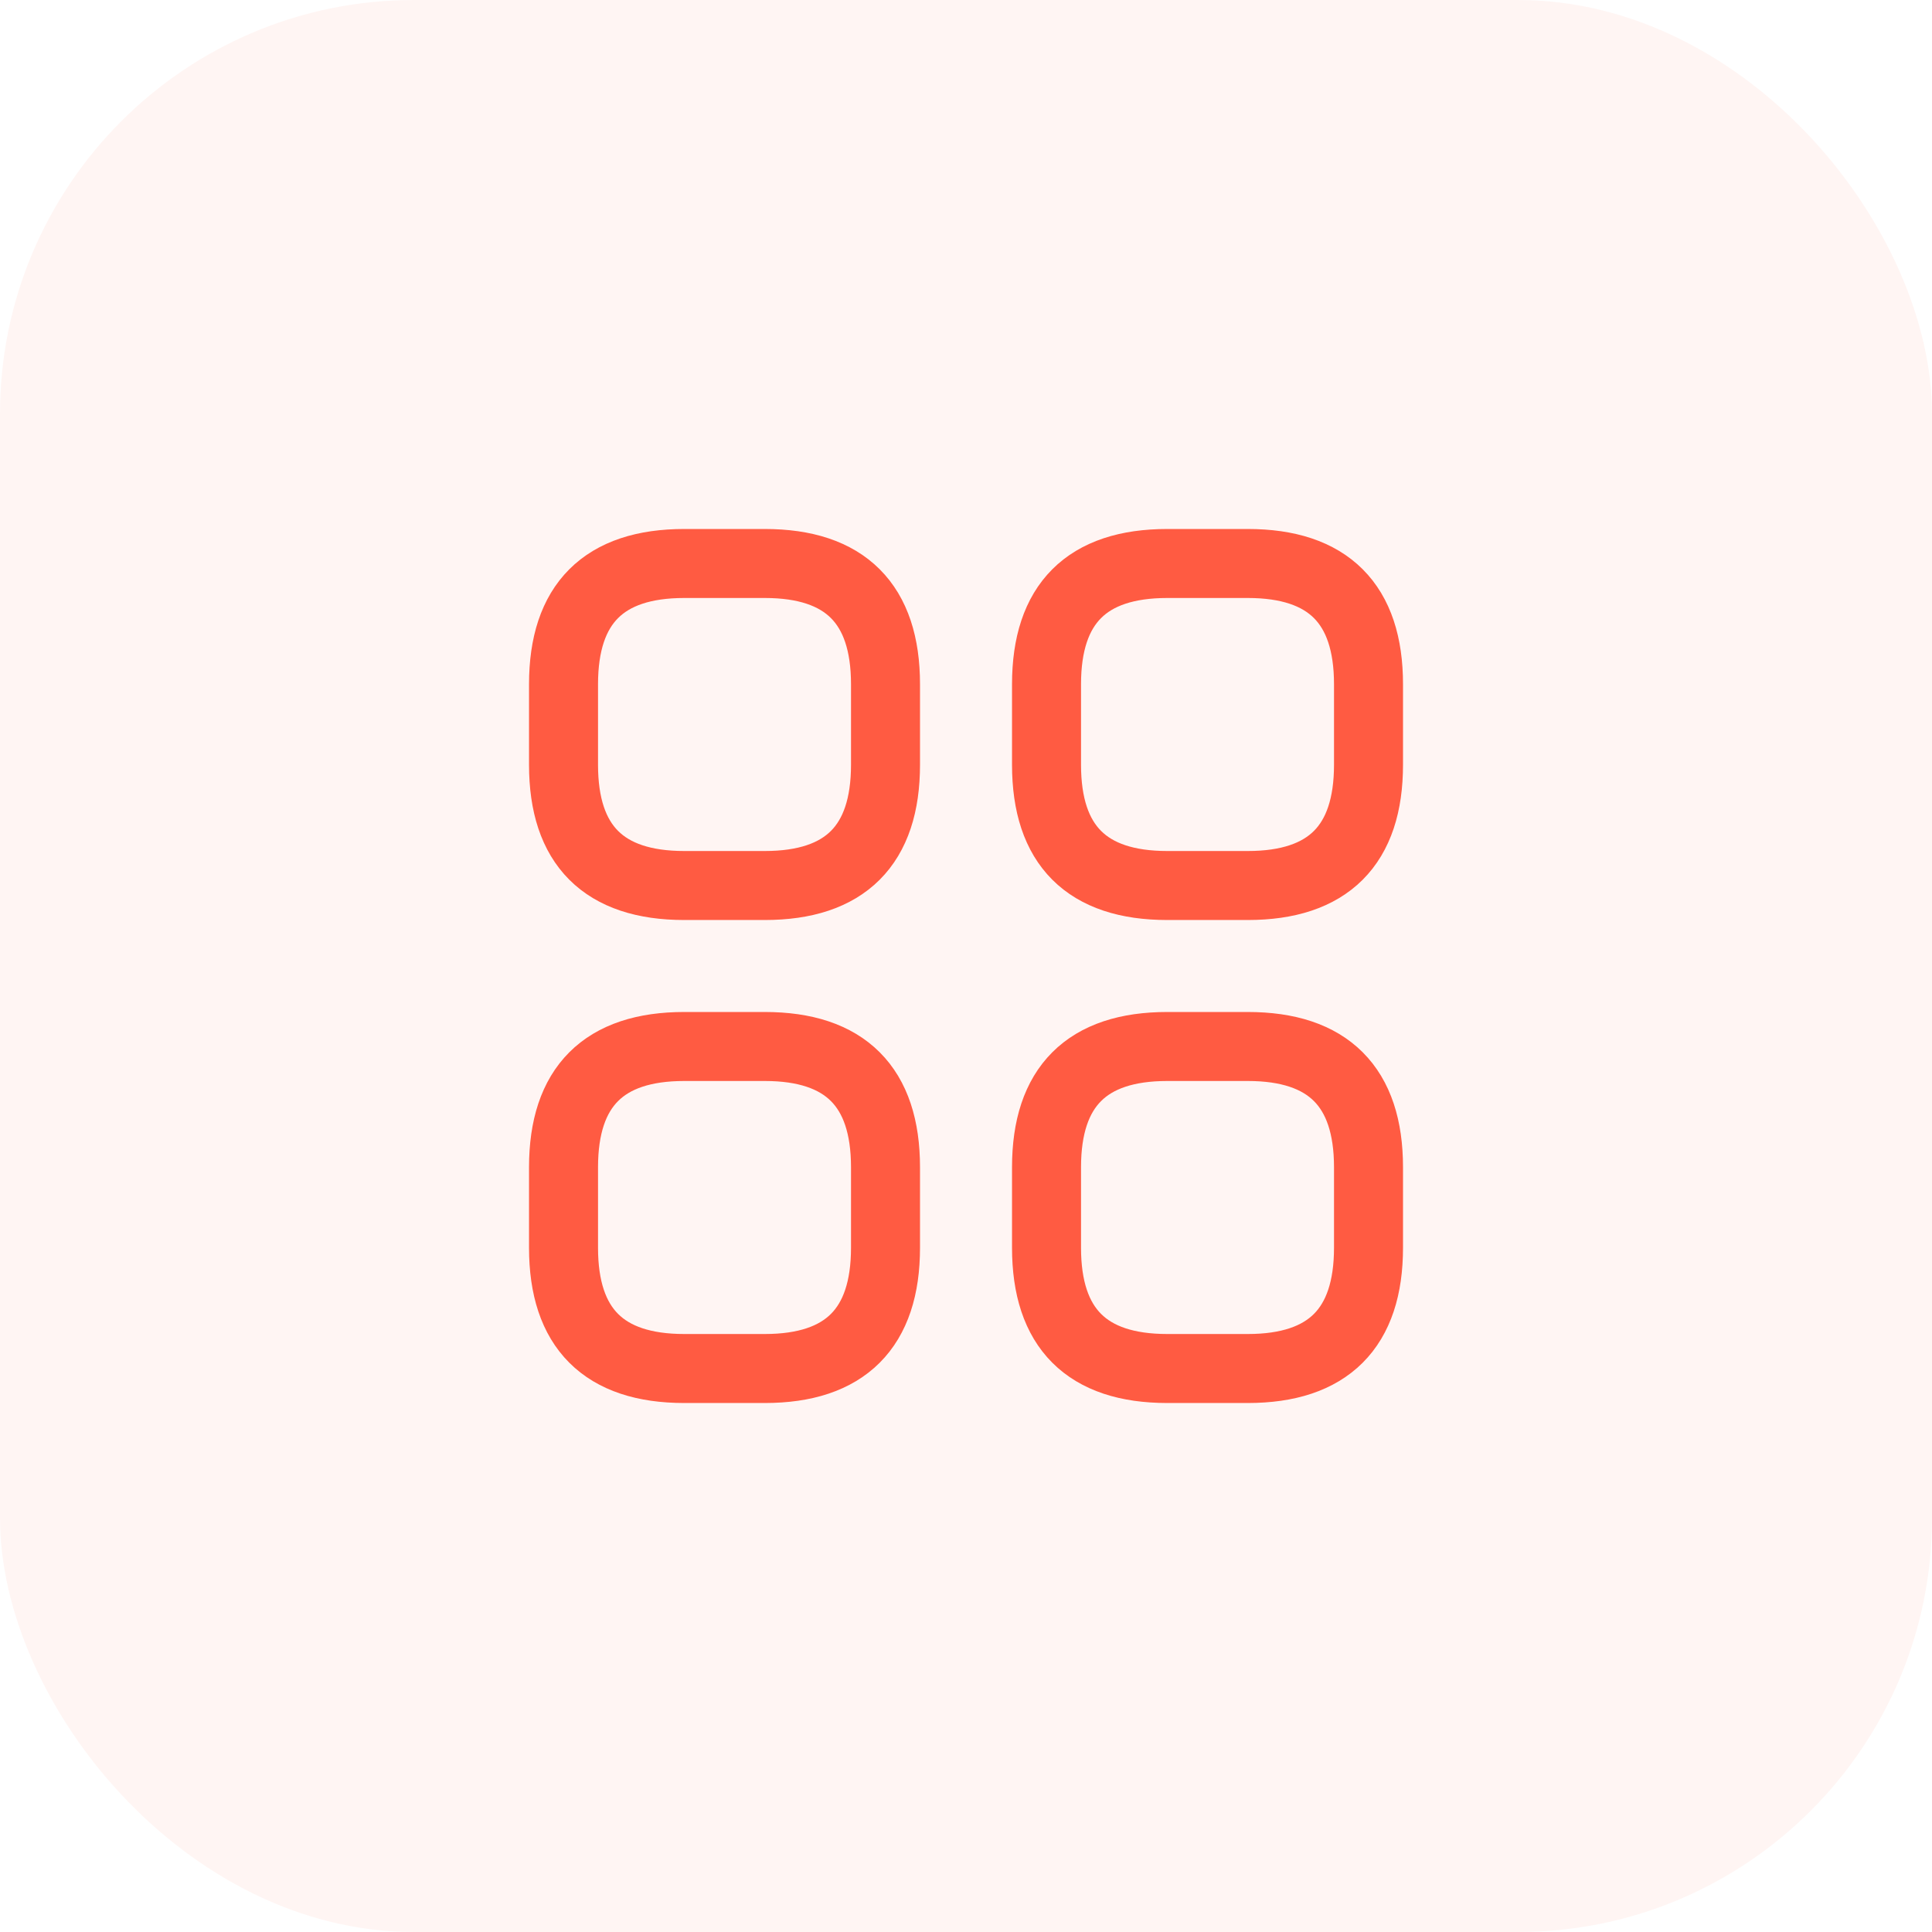 <?xml version="1.0" encoding="UTF-8"?>
<svg xmlns="http://www.w3.org/2000/svg" width="56" height="56" viewBox="0 0 56 56" fill="none">
  <rect width="56" height="56" rx="12" fill="#FF5B42" fill-opacity="0.06"></rect>
  <path d="M19.834 25.667H22.167C24.5 25.667 25.667 24.5 25.667 22.167V19.833C25.667 17.5 24.5 16.333 22.167 16.333H19.834C17.5 16.333 16.334 17.5 16.334 19.833V22.167C16.334 24.5 17.5 25.667 19.834 25.667Z" stroke="#FF5B42" stroke-width="2" stroke-miterlimit="10" stroke-linecap="round" stroke-linejoin="round"></path>
  <path d="M33.834 25.667H36.167C38.5 25.667 39.667 24.5 39.667 22.167V19.833C39.667 17.5 38.5 16.333 36.167 16.333H33.834C31.5 16.333 30.334 17.5 30.334 19.833V22.167C30.334 24.5 31.5 25.667 33.834 25.667Z" stroke="#FF5B42" stroke-width="2" stroke-miterlimit="10" stroke-linecap="round" stroke-linejoin="round"></path>
  <path d="M33.834 39.667H36.167C38.5 39.667 39.667 38.5 39.667 36.167V33.833C39.667 31.5 38.5 30.333 36.167 30.333H33.834C31.5 30.333 30.334 31.5 30.334 33.833V36.167C30.334 38.5 31.5 39.667 33.834 39.667Z" stroke="#FF5B42" stroke-width="2" stroke-miterlimit="10" stroke-linecap="round" stroke-linejoin="round"></path>
  <path d="M19.834 39.667H22.167C24.5 39.667 25.667 38.5 25.667 36.167V33.833C25.667 31.5 24.5 30.333 22.167 30.333H19.834C17.5 30.333 16.334 31.5 16.334 33.833V36.167C16.334 38.5 17.5 39.667 19.834 39.667Z" stroke="#FF5B42" stroke-width="2" stroke-miterlimit="10" stroke-linecap="round" stroke-linejoin="round"></path>
</svg>
